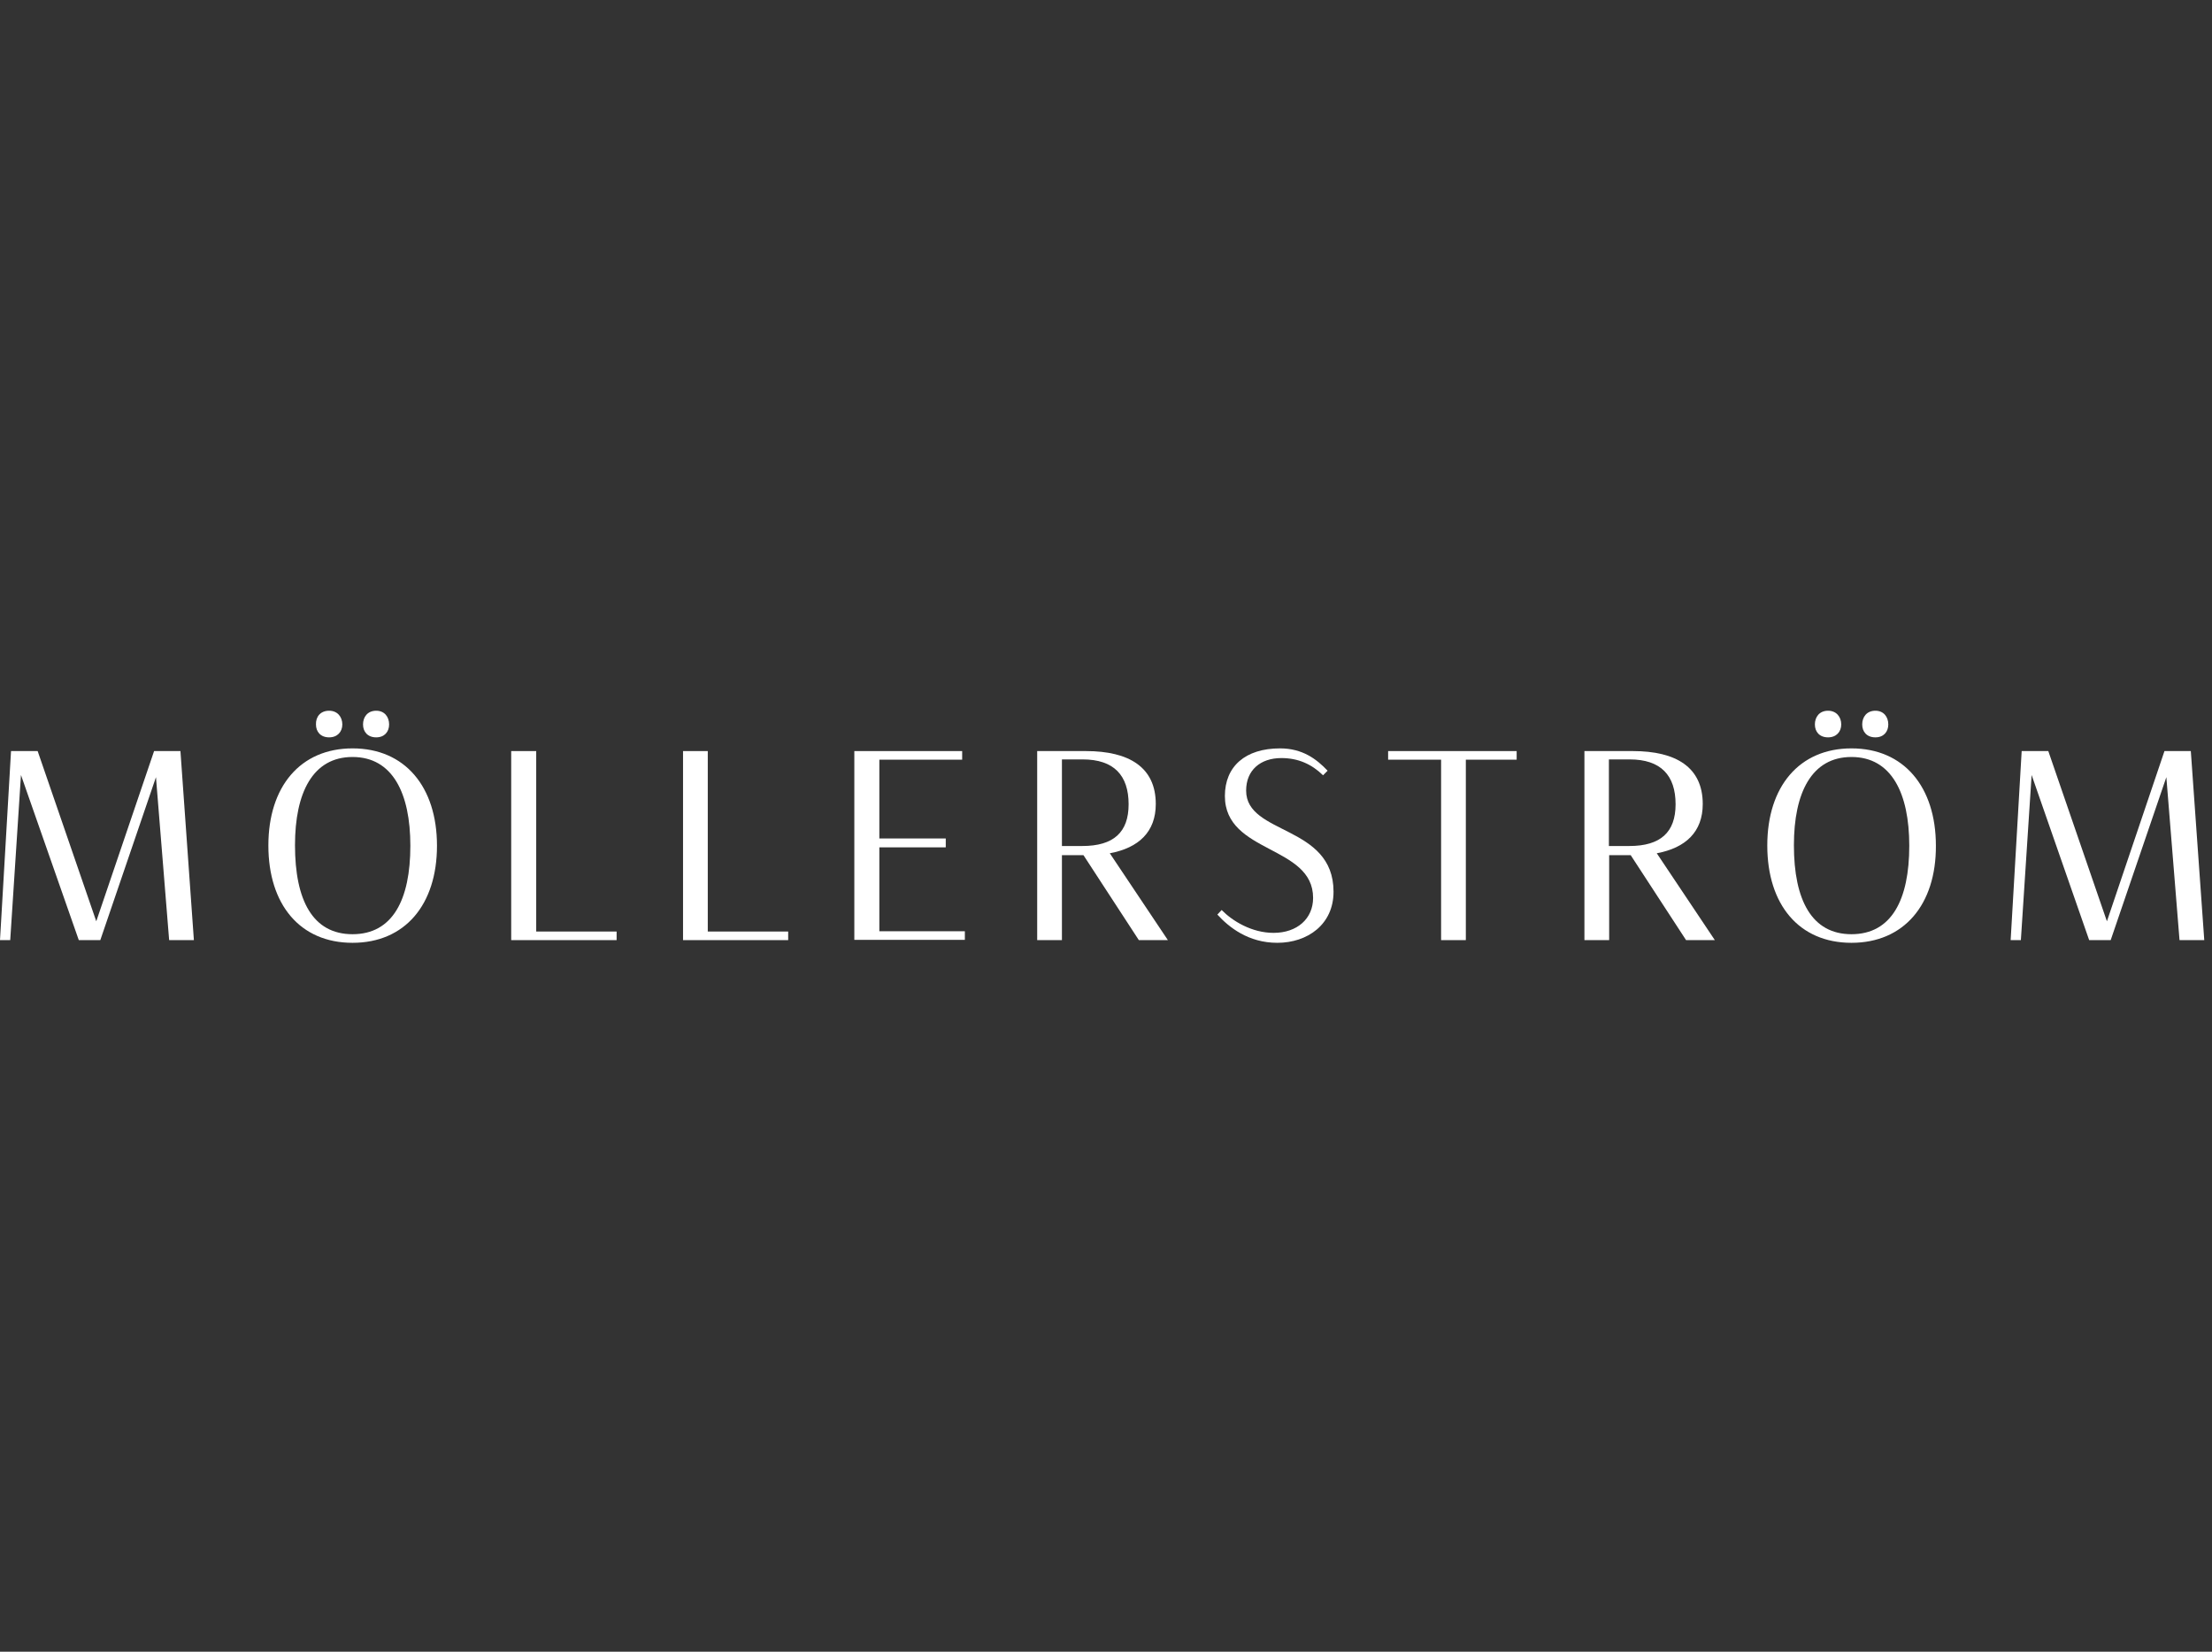 <?xml version="1.0" standalone="no"?>
<!DOCTYPE svg PUBLIC "-//W3C//DTD SVG 1.0//EN" "http://www.w3.org/TR/2001/REC-SVG-20010904/DTD/svg10.dtd">
<svg xmlns="http://www.w3.org/2000/svg" xmlns:xlink="http://www.w3.org/1999/xlink" id="body_1" width="150" height="112">

<rect width="100%" height="100%" fill="#333333" stroke="none"/>

<g transform="matrix(0.146 0 0 0.146 0 0)">
    <path transform="matrix(1.249 0 0 1.249 0 330.095)"  d="M58 24.7L37.3 85.3L29.3 85.3L7.8 23.9L3.8 85.3L0 85.3L4.1 15L14 15L35.8 78.3L57.3 15L67.1 15L72.1 85.3L62.9 85.3L58 24.7z" stroke="none" fill="#FFFFFF" fill-rule="nonzero" />
    <path transform="matrix(1.249 0 0 1.249 0 330.095)"  d="M131.1 86.3C 111.6 86.3 99.8 72.1 99.8 50.1C 99.8 28.2 111.7 14 131.1 14C 150.6 14 162.5 28.3 162.5 50.2C 162.5 72.1 150.6 86.3 131.1 86.3zM131.1 83.1C 146 83.1 152.6 70.3 152.6 50.2C 152.6 30.7 146 17.2 131.1 17.2C 116.3 17.2 109.7 30.5 109.7 50C 109.7 70.5 116.3 83.1 131.1 83.1zM122.4 0C 125.5 0 127.3 2.3 127.3 5.1C 127.3 7.8 125.5 9.9 122.4 9.9C 119.2 9.9 117.5 7.8 117.5 5.1C 117.4 2.3 119.1 0 122.4 0zM139.9 0C 143 0 144.7 2.3 144.7 5.1C 144.7 7.8 143 9.9 139.9 9.9C 136.7 9.9 135 7.8 135 5.1C 135 2.3 136.7 0 139.9 0z" stroke="none" fill="#FFFFFF" fill-rule="nonzero" />
    <path transform="matrix(1.249 0 0 1.249 0 330.095)"  d="M190.2 15L199.4 15L199.4 82.1L229.3 82.1L229.3 85.3L190.1 85.3L190.1 15L190.2 15z" stroke="none" fill="#FFFFFF" fill-rule="nonzero" />
    <path transform="matrix(1.249 0 0 1.249 0 330.095)"  d="M254 15L263.2 15L263.2 82.1L293.1 82.1L293.1 85.3L254 85.3L254 15z" stroke="none" fill="#FFFFFF" fill-rule="nonzero" />
    <path transform="matrix(1.249 0 0 1.249 0 330.095)"  d="M317.7 15L357.8 15L357.8 18.2L327 18.2L327 47.5L351.7 47.5L351.7 50.8L327 50.8L327 82L358.8 82L358.8 85.2L317.7 85.2L317.7 15z" stroke="none" fill="#FFFFFF" fill-rule="nonzero" />
    <path transform="matrix(1.249 0 0 1.249 0 330.095)"  d="M385.7 15L403.8 15C 420 15 429.8 21.1 429.8 34.7C 429.8 45 423.5 51 412.7 53L412.7 53L434.3 85.3L423.5 85.3L402.9 53.7L394.9 53.7L394.9 85.3L385.7 85.3L385.7 15zM394.9 18.2L394.9 50.3L402.5 50.3C 414.1 50.3 419.7 45.2 419.7 34.8C 419.7 24 414.2 18.1 402.6 18.1L402.6 18.1L394.9 18.1z" stroke="none" fill="#FFFFFF" fill-rule="nonzero" />
    <path transform="matrix(1.249 0 0 1.249 0 330.095)"  d="M463.4 29.7C 463.4 46.3 495.9 42.3 495.9 67.3C 495.9 79.5 486.2 86.3 475 86.3C 464.2 86.3 457 80.5 452.7 75.8L452.7 75.8L454.3 74.1C 458.3 78.2 465.5 82.6 473.6 82.6C 482.4 82.6 488.3 77.3 488.3 69.6C 488.3 49.9 455.5 53.2 455.5 31.7C 455.5 20.7 463.1 14 476 14C 484.4 14 489.6 18 493.7 22.3L493.7 22.3L492 24C 487.8 19.9 482.8 17.6 476.5 17.6C 468.7 17.6 463.4 22.1 463.4 29.7z" stroke="none" fill="#FFFFFF" fill-rule="nonzero" />
    <path transform="matrix(1.249 0 0 1.249 0 330.095)"  d="M535.8 18.2L516.2 18.2L516.2 15L564 15L564 18.2L545.1 18.2L545.1 85.3L535.9 85.3L535.9 18.2L535.8 18.2z" stroke="none" fill="#FFFFFF" fill-rule="nonzero" />
    <path transform="matrix(1.249 0 0 1.249 0 330.095)"  d="M589.1 15L607.2 15C 623.4 15 633.2 21.1 633.2 34.7C 633.2 45 626.9 51 616.1 53L616.1 53L637.7 85.3L627 85.3L606.4 53.7L598.4 53.7L598.4 85.3L589.2 85.3L589.2 15L589.1 15zM598.3 18.2L598.3 50.3L605.9 50.3C 617.5 50.3 623.1 45.2 623.1 34.8C 623.1 24 617.6 18.1 606 18.1L606 18.1L598.3 18.1z" stroke="none" fill="#FFFFFF" fill-rule="nonzero" />
    <path transform="matrix(1.249 0 0 1.249 0 330.095)"  d="M688.5 86.3C 669 86.3 657.2 72.1 657.2 50.1C 657.2 28.2 669.1 14 688.5 14C 708 14 719.9 28.3 719.9 50.2C 720 72.1 708 86.3 688.5 86.3zM688.5 83.1C 703.4 83.1 710 70.3 710 50.2C 710 30.7 703.4 17.2 688.5 17.2C 673.7 17.2 667.1 30.5 667.1 50C 667.1 70.5 673.8 83.1 688.5 83.1zM679.8 0C 682.9 0 684.7 2.3 684.7 5.1C 684.7 7.8 682.9 9.9 679.8 9.9C 676.6 9.9 674.9 7.8 674.9 5.1C 674.9 2.3 676.6 0 679.8 0zM697.4 0C 700.5 0 702.2 2.3 702.2 5.1C 702.2 7.8 700.5 9.9 697.4 9.9C 694.2 9.9 692.5 7.8 692.5 5.1C 692.5 2.3 694.2 0 697.4 0z" stroke="none" fill="#FFFFFF" fill-rule="nonzero" />
    <path transform="matrix(1.249 0 0 1.249 0 330.095)"  d="M805.6 24.7L784.9 85.3L776.9 85.3L755.5 23.9L751.5 85.3L747.7 85.3L751.8 15L761.7 15L783.5 78.3L804.9 15L814.7 15L819.7 85.3L810.5 85.3L805.6 24.7z" stroke="none" fill="#FFFFFF" fill-rule="nonzero" />
</g>
</svg>